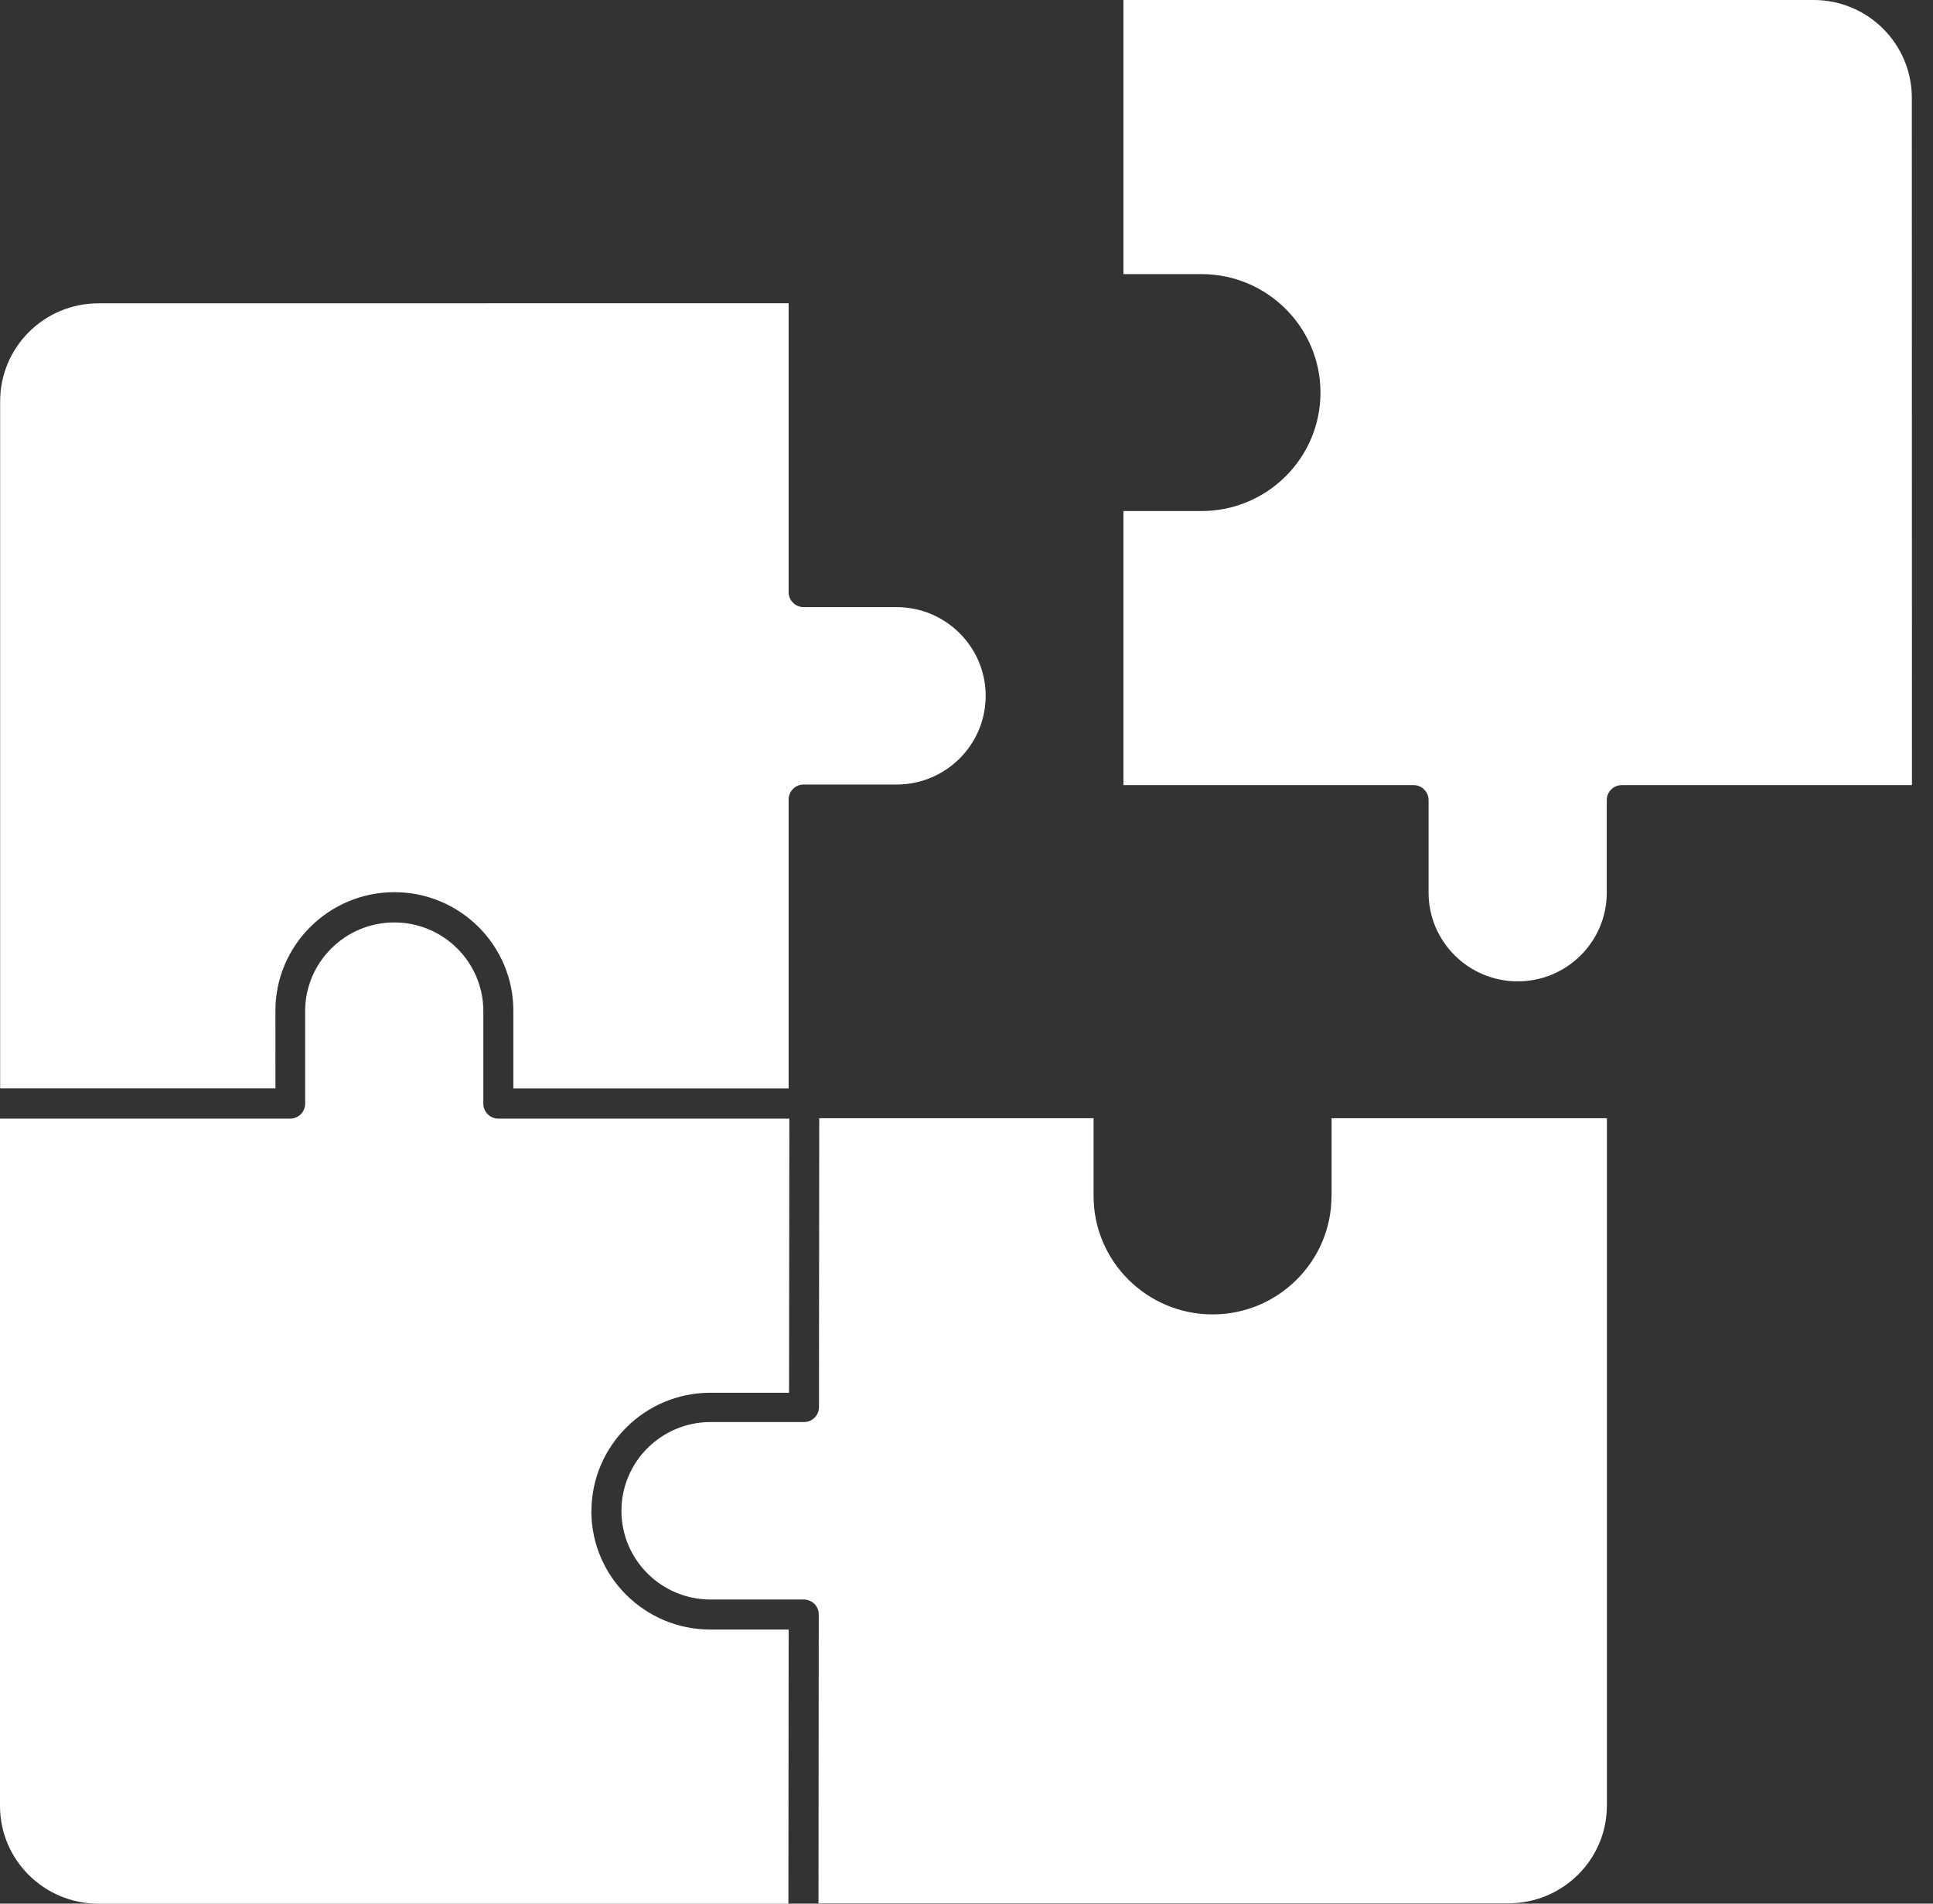 <svg width="65" height="64" viewBox="0 0 65 64" fill="none" xmlns="http://www.w3.org/2000/svg">
<rect x="0" y="0" width="65" height="64" fill="#333333" stroke="none"/>
<path d="M44.774 40.209C44.774 42.403 42.981 44.19 40.775 44.19C38.571 44.19 36.773 42.406 36.773 40.209V37.594H27.548L27.539 47.309C27.539 47.584 27.313 47.809 27.036 47.809H23.891C22.24 47.809 20.897 49.147 20.897 50.793C20.897 52.44 22.24 53.775 23.891 53.775H27.03C27.162 53.775 27.291 53.828 27.385 53.921C27.479 54.015 27.532 54.143 27.532 54.275L27.523 63.987H50.735C52.552 63.987 54.034 62.515 54.034 60.703V37.594H44.777V40.21L44.774 40.209Z" fill="white"/>
<path d="M19.888 50.808C19.888 48.611 21.681 46.824 23.887 46.824H26.533L26.543 37.608H16.756C16.479 37.608 16.253 37.383 16.253 37.108V33.996C16.253 32.349 14.91 31.012 13.259 31.012C11.608 31.012 10.261 32.349 10.261 33.996V37.108C10.261 37.383 10.035 37.608 9.759 37.608H0V60.717C0 62.526 1.482 64.001 3.302 64.001H26.511L26.52 54.785H23.884C21.68 54.785 19.885 53.001 19.885 50.804L19.888 50.808Z" fill="white"/>
<path d="M9.261 33.979C9.261 31.782 11.057 29.995 13.263 29.995C15.47 29.995 17.262 31.782 17.262 33.979V36.592H26.519V26.876C26.519 26.601 26.745 26.376 27.021 26.376H30.151C31.802 26.376 33.145 25.039 33.145 23.395C33.145 21.751 31.802 20.411 30.151 20.411H27.021C26.745 20.411 26.519 20.186 26.519 19.911V10.195L3.307 10.198C1.486 10.198 0.005 11.673 0.005 13.486V36.591H9.262L9.261 33.979Z" fill="white"/>
<path d="M60.989 0H37.777V9.216H40.404C42.608 9.216 44.403 11.003 44.403 13.2C44.403 15.396 42.611 17.181 40.404 17.181H37.777V26.396H47.536C47.812 26.396 48.038 26.621 48.038 26.896V30.012C48.038 31.655 49.382 32.993 51.036 32.993C52.69 32.993 54.03 31.655 54.03 30.012V26.896C54.03 26.621 54.256 26.396 54.533 26.396H64.292L64.288 3.288C64.288 1.476 62.81 0 60.989 0Z" fill="white"/>
</svg>
